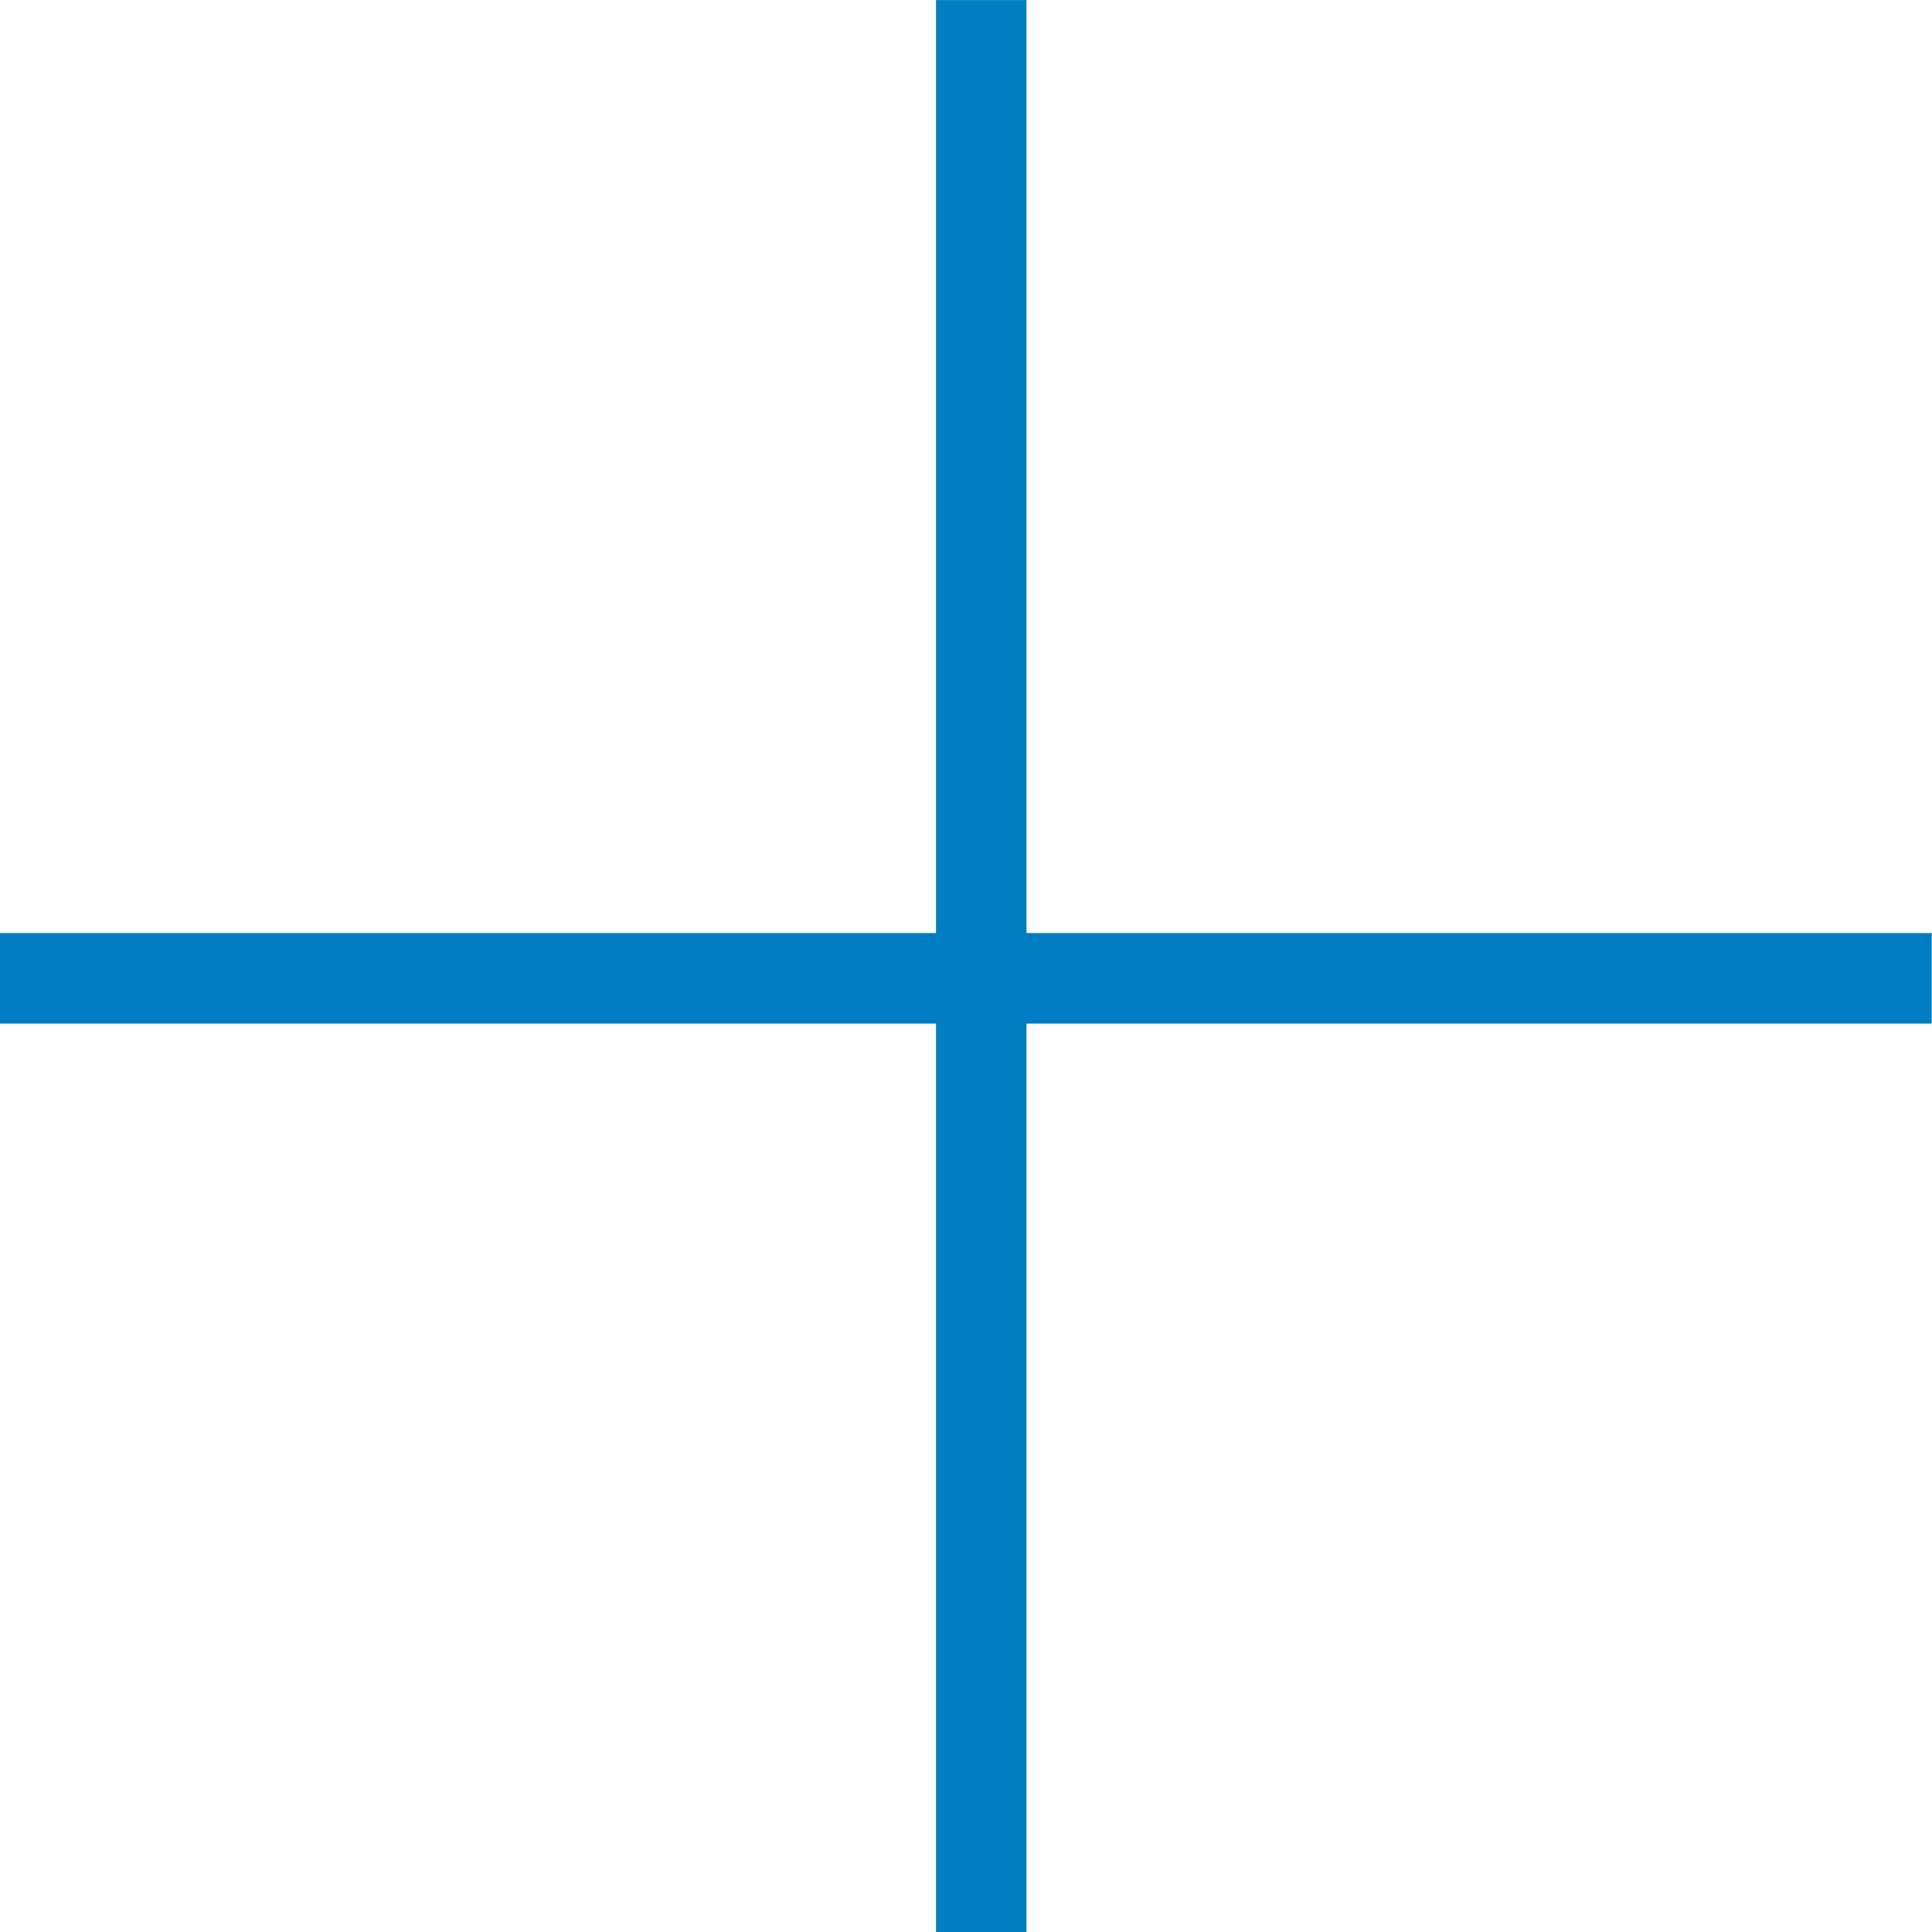 <?xml version="1.0" encoding="UTF-8"?>
<svg width="32px" height="32px" viewBox="0 0 32 32" version="1.1" xmlns="http://www.w3.org/2000/svg" xmlns:xlink="http://www.w3.org/1999/xlink">
    <title>System/Add/Add</title>
    <g id="System/Add/Add" stroke="none" stroke-width="1" fill="none" fill-rule="evenodd">
        <polygon id="🎨-Color" fill="#007DC3" points="15.503 0.001 15.503 15.454 0 15.454 0 16.954 15.503 16.954 15.503 32 17.002 32 17.002 16.954 31.995 16.954 31.995 15.454 17.002 15.454 17.002 0.001"></polygon>
    </g>
</svg>